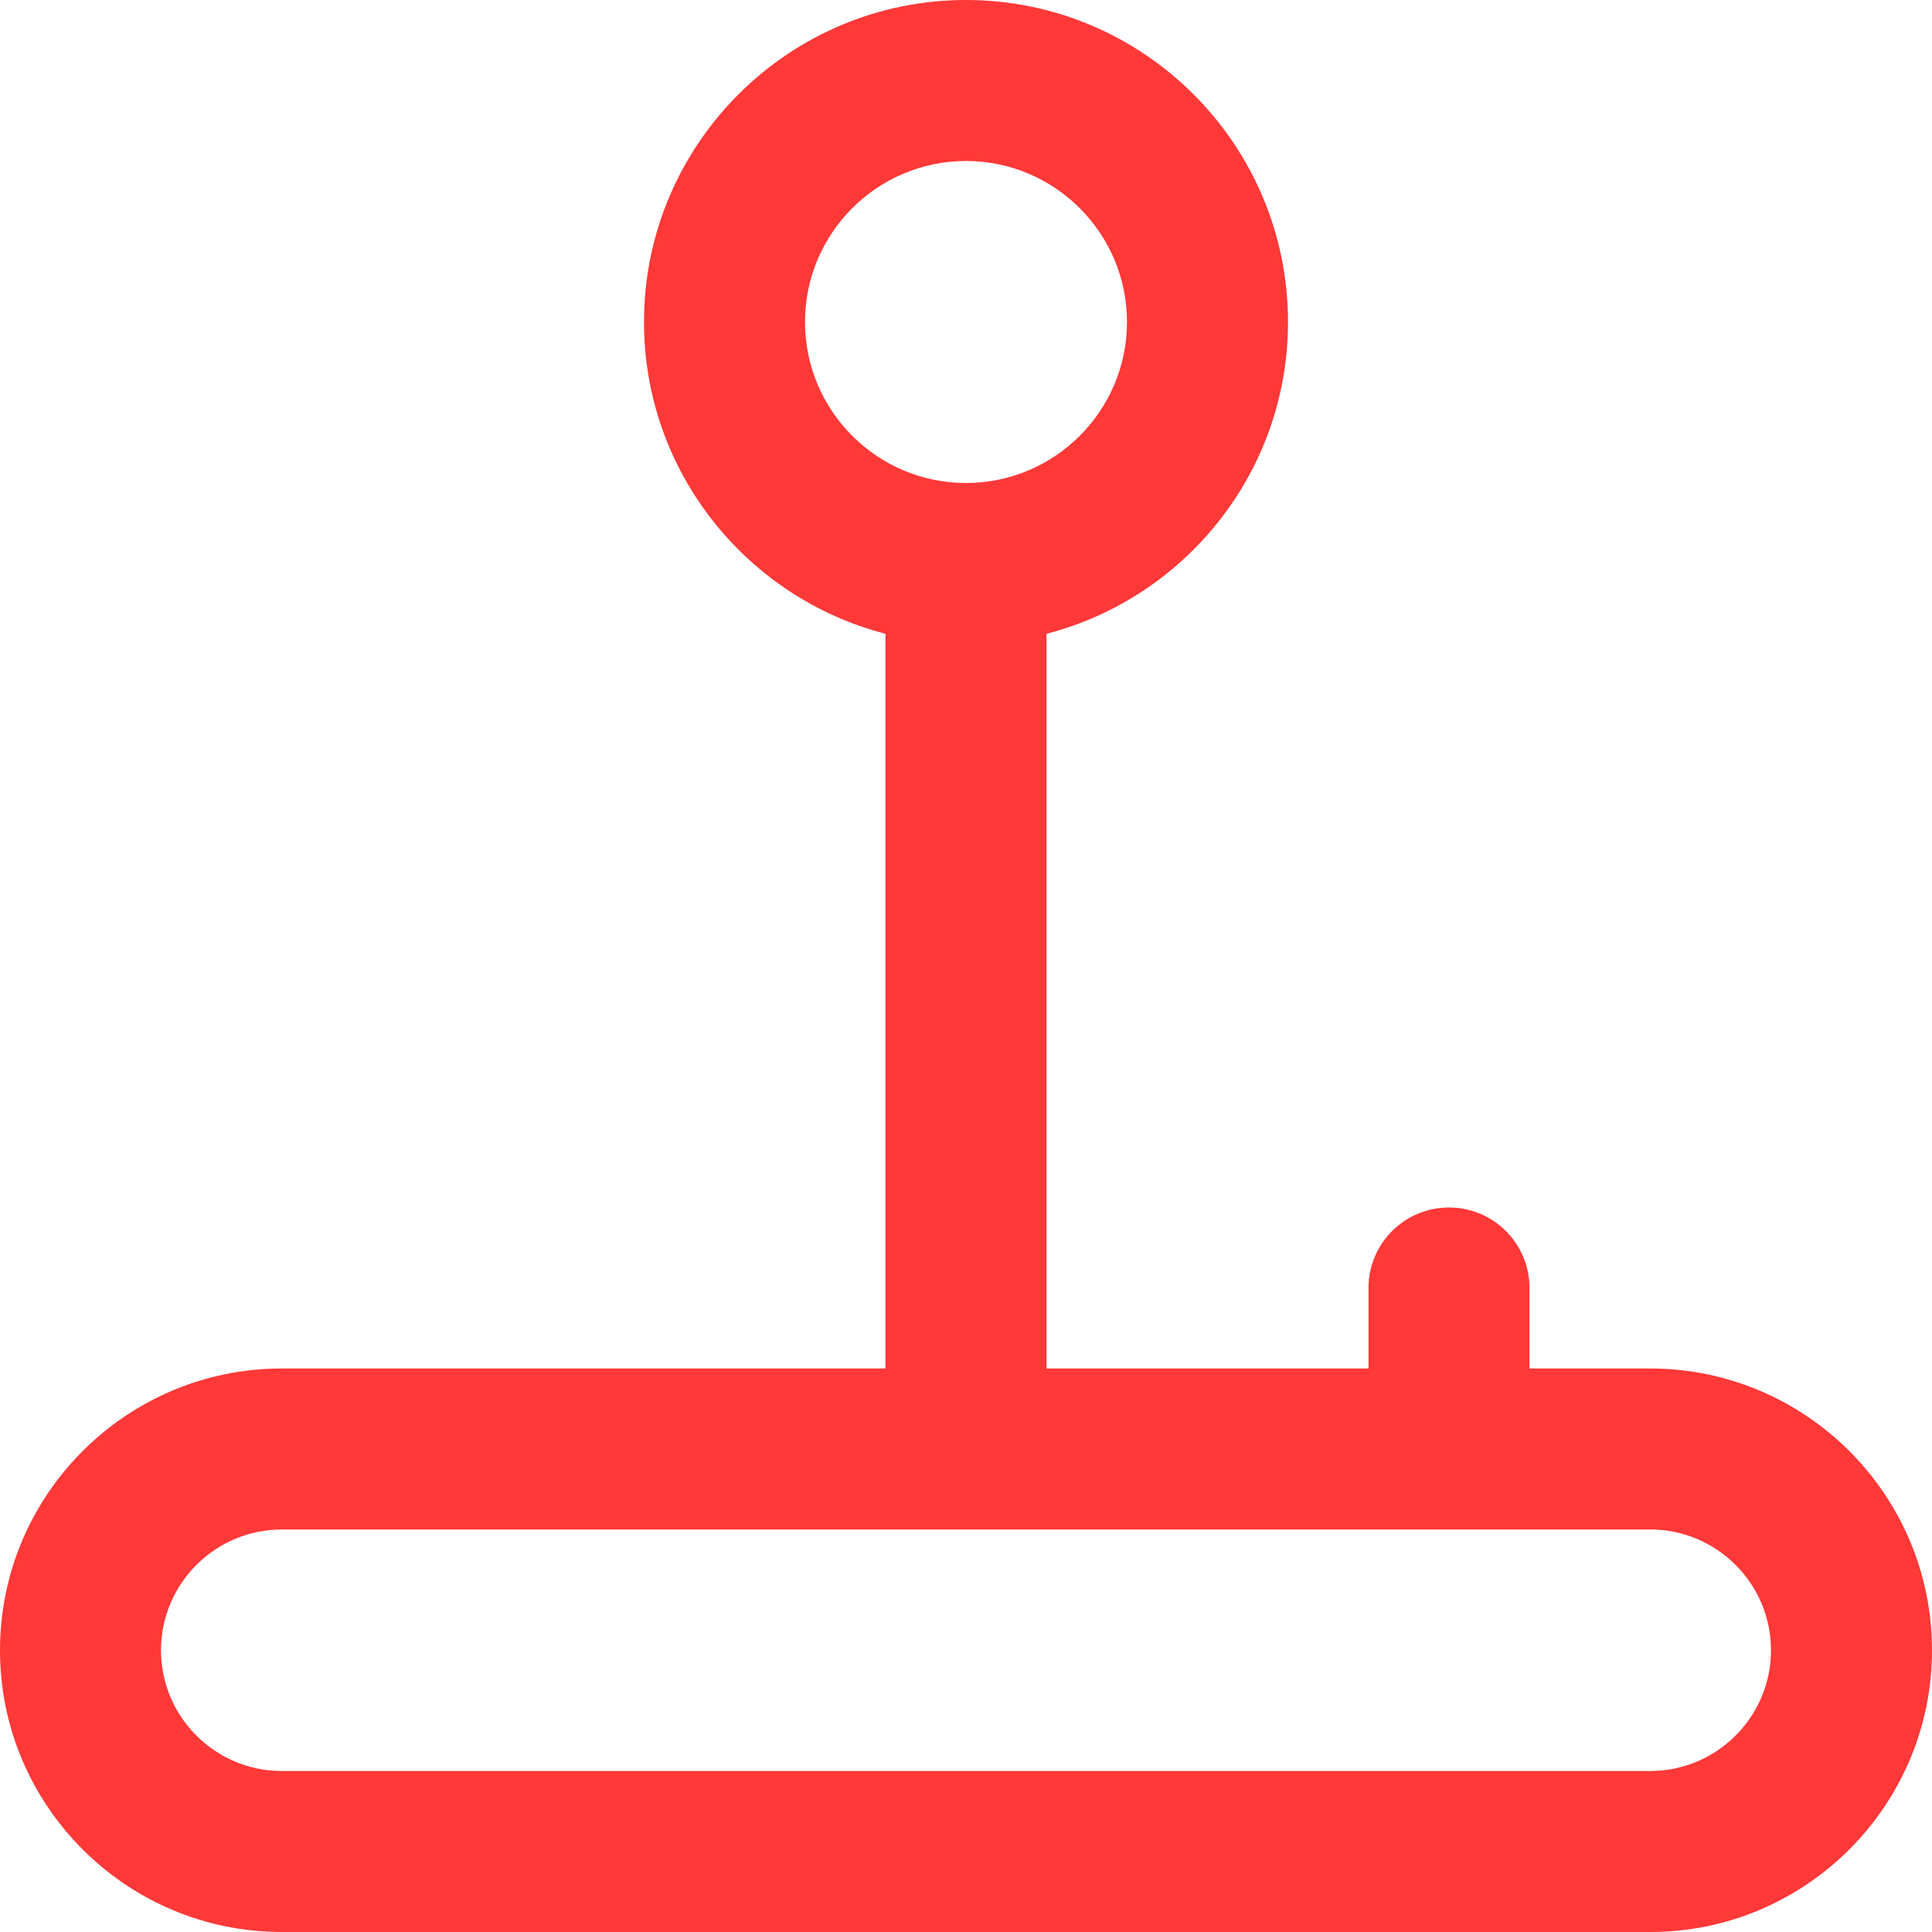 <svg width="256" height="256" viewBox="0 0 256 256" fill="none" xmlns="http://www.w3.org/2000/svg">
<g clip-path="url(#clip0_1199_12)">
<path d="M218.667 181.333H202.667V170.667C202.667 164.779 197.899 160 192 160C186.101 160 181.333 164.779 181.333 170.667V181.333H138.667V83.979C157.056 79.232 170.667 62.507 170.667 42.667C170.667 19.136 151.531 0 128 0C104.469 0 85.333 19.136 85.333 42.667C85.333 62.507 98.944 79.232 117.333 83.979V181.333H37.333C16.747 181.333 0 198.08 0 218.667C0 239.253 16.747 256 37.333 256H218.667C239.253 256 256 239.253 256 218.667C256 198.08 239.253 181.333 218.667 181.333ZM106.667 42.667C106.667 30.901 116.235 21.333 128 21.333C139.765 21.333 149.333 30.901 149.333 42.667C149.333 54.432 139.765 64 128 64C116.235 64 106.667 54.432 106.667 42.667ZM218.667 234.667H37.333C28.512 234.667 21.333 227.488 21.333 218.667C21.333 209.845 28.512 202.667 37.333 202.667H218.667C227.488 202.667 234.667 209.845 234.667 218.667C234.667 227.488 227.488 234.667 218.667 234.667Z" fill="#FF3838"/>
</g>
<defs>
<clipPath id="clip0_1199_12">
<rect width="256" height="256" fill="white"/>
</clipPath>
</defs>
</svg>
